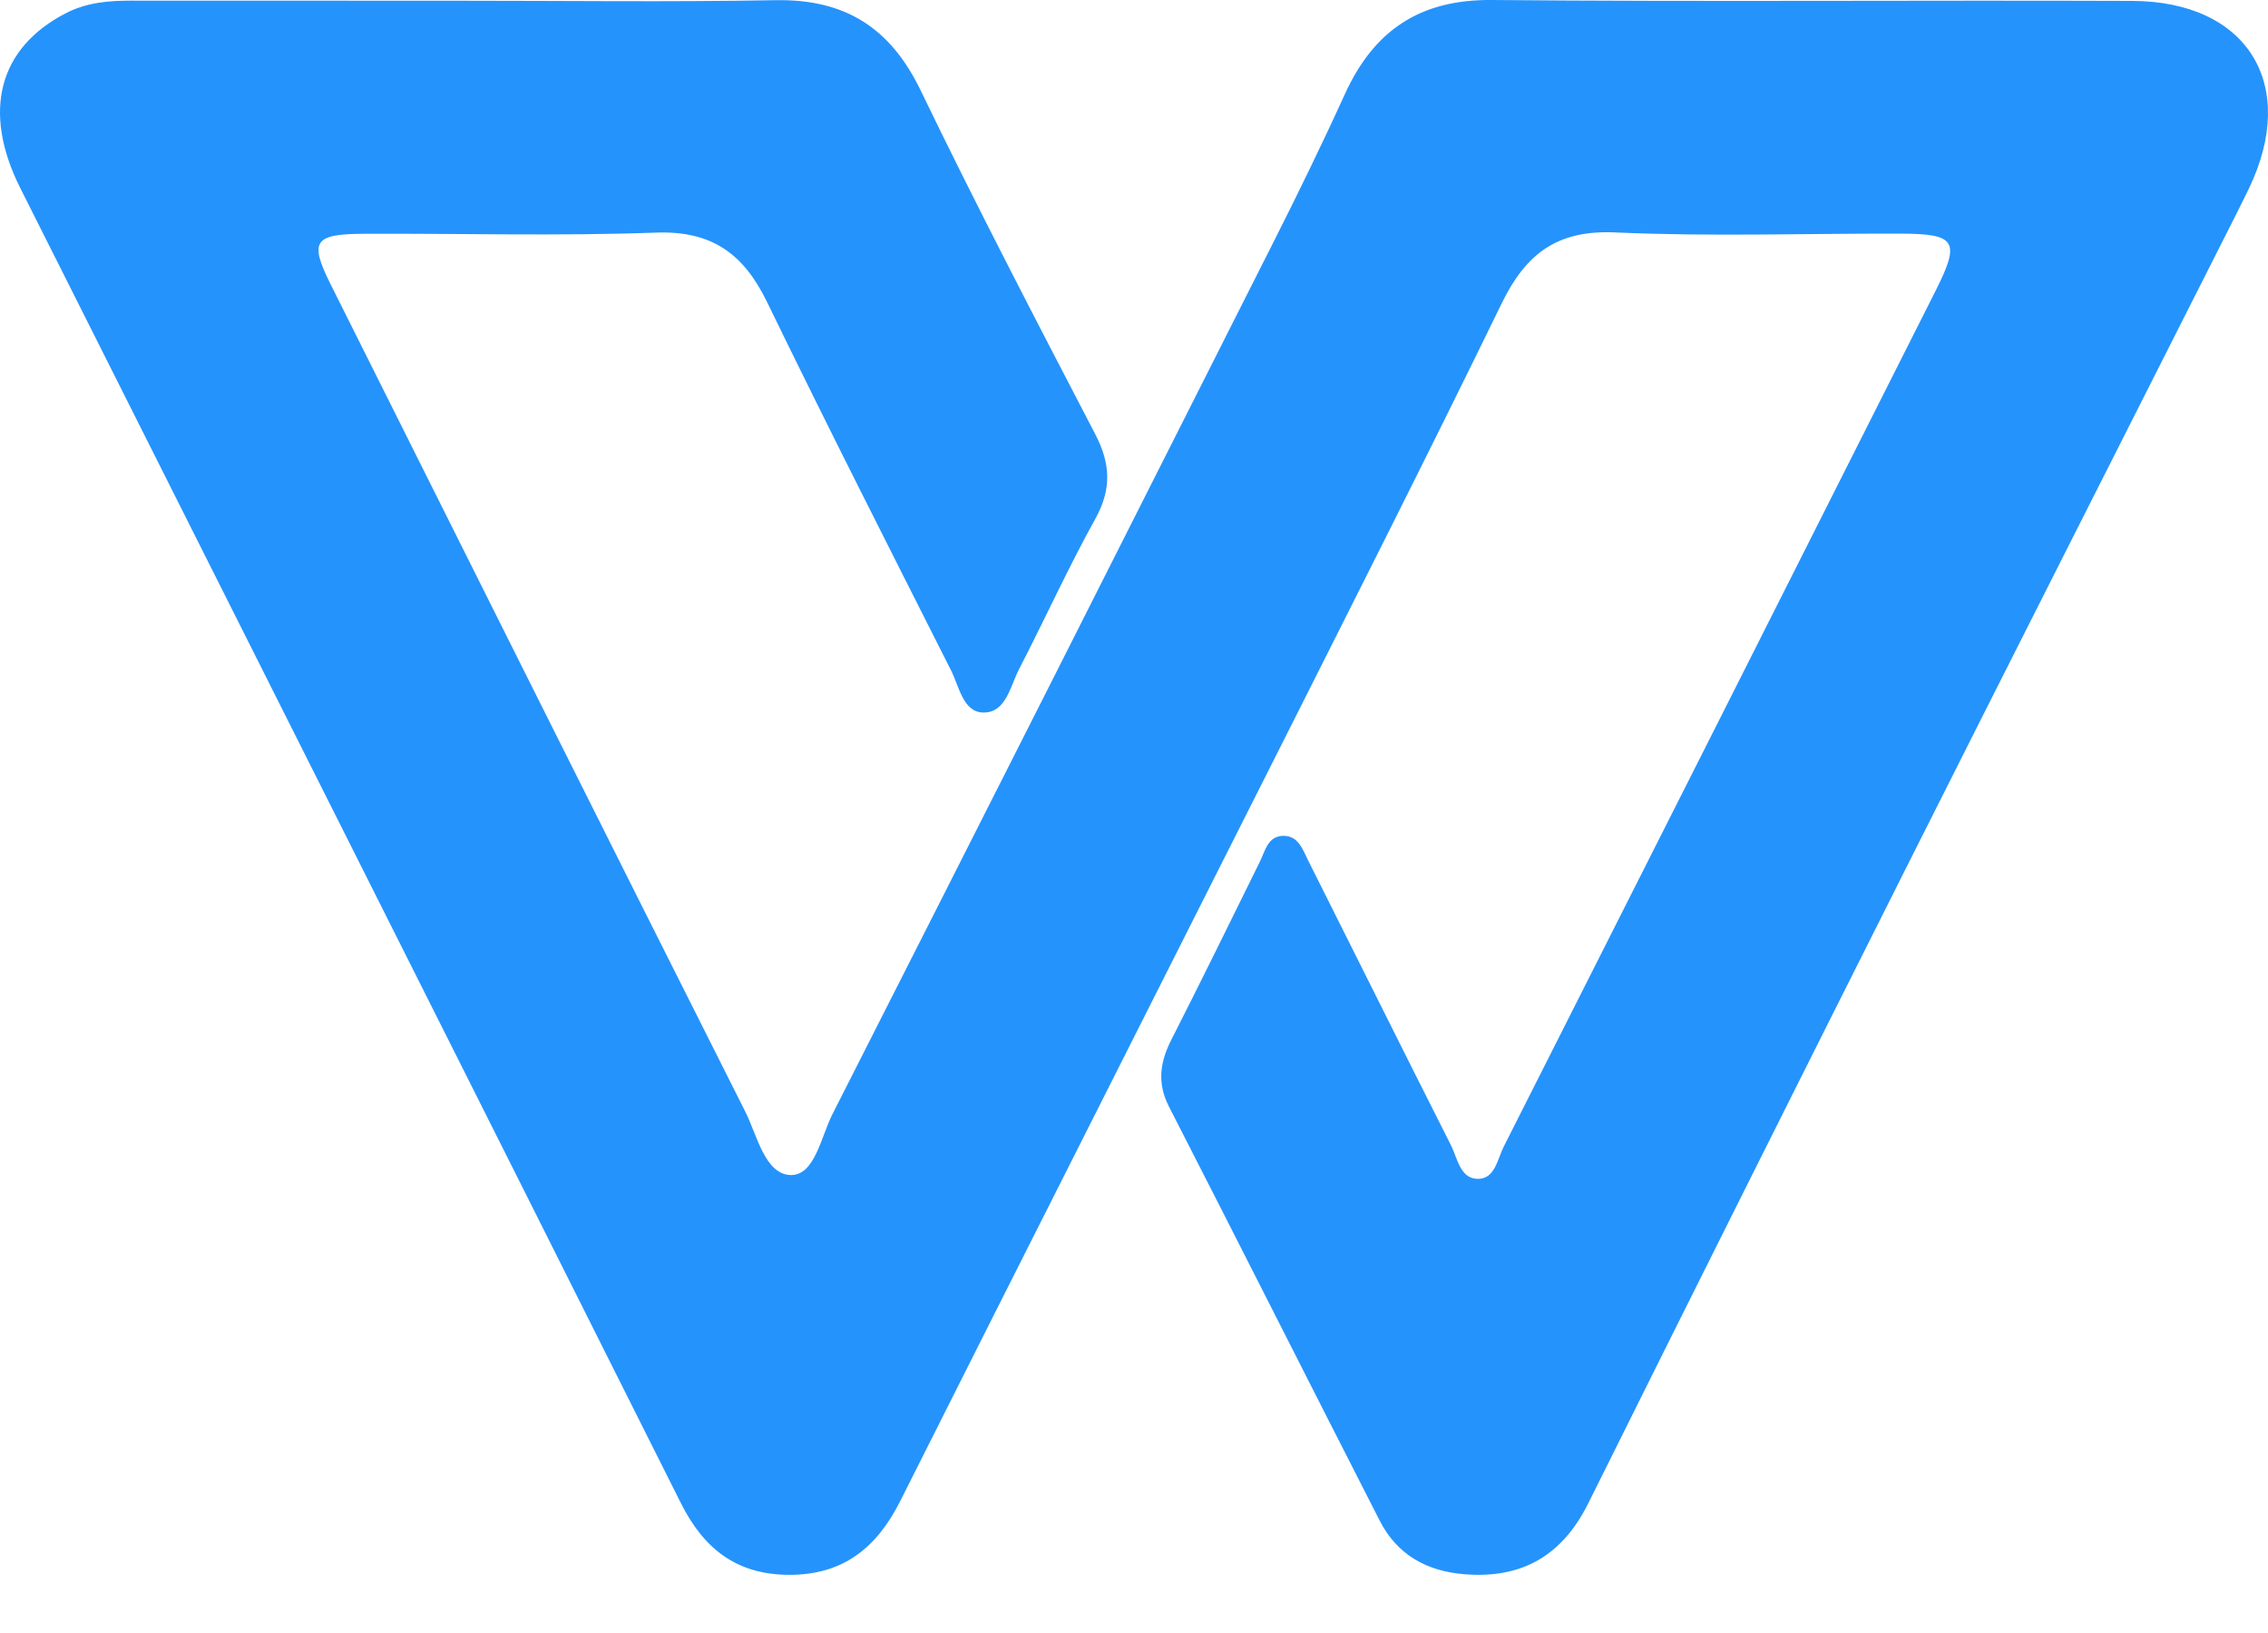 <?xml version="1.0" encoding="UTF-8"?>
<svg width="25px" height="18px" viewBox="0 0 25 18" version="1.1" xmlns="http://www.w3.org/2000/svg" xmlns:xlink="http://www.w3.org/1999/xlink">
    <!-- Generator: Sketch 51.3 (57544) - http://www.bohemiancoding.com/sketch -->
    <title>Fill 1</title>
    <desc>Created with Sketch.</desc>
    <defs></defs>
    <g id="0.平台登录页面" stroke="none" stroke-width="1" fill="none" fill-rule="evenodd">
        <g id="0.1平台登录页面" transform="translate(-20, -18)" fill="#2593FC">
            <path d="M28.552,18.002 C29.316,17.989 29.815,18.306 30.149,18.998 C30.765,20.274 31.42,21.531 32.074,22.788 C32.242,23.112 32.255,23.392 32.074,23.718 C31.774,24.259 31.518,24.825 31.234,25.374 C31.136,25.562 31.09,25.855 30.843,25.854 C30.616,25.854 30.574,25.569 30.484,25.391 C29.802,24.04 29.116,22.69 28.455,21.329 C28.197,20.798 27.847,20.541 27.23,20.564 C26.158,20.603 25.084,20.572 24.01,20.577 C23.457,20.579 23.408,20.661 23.647,21.139 C25.168,24.179 26.687,27.219 28.216,30.255 C28.347,30.517 28.432,30.942 28.713,30.952 C28.98,30.961 29.049,30.533 29.175,30.283 C30.794,27.094 32.407,23.901 34.018,20.707 C34.297,20.155 34.569,19.599 34.825,19.036 C35.144,18.337 35.65,17.993 36.442,18 C38.795,18.021 41.148,18.001 43.502,18.01 C44.777,18.014 45.341,18.936 44.788,20.081 C44.734,20.193 44.679,20.303 44.623,20.414 C43.426,22.784 42.225,25.152 41.032,27.525 C39.852,29.872 38.676,32.221 37.506,34.573 C37.219,35.149 36.773,35.405 36.139,35.352 C35.724,35.318 35.399,35.136 35.208,34.761 C34.432,33.243 33.665,31.719 32.887,30.201 C32.752,29.939 32.786,29.707 32.913,29.458 C33.244,28.808 33.564,28.153 33.887,27.499 C33.947,27.377 33.975,27.216 34.146,27.213 C34.313,27.211 34.361,27.368 34.421,27.487 C34.946,28.532 35.466,29.58 35.994,30.624 C36.065,30.765 36.094,30.986 36.281,30.994 C36.478,31.003 36.505,30.778 36.576,30.638 C38.165,27.496 39.75,24.352 41.335,21.207 C41.613,20.655 41.563,20.577 40.941,20.575 C39.895,20.573 38.847,20.609 37.804,20.562 C37.166,20.533 36.82,20.796 36.554,21.342 C35.735,23.024 34.888,24.694 34.047,26.365 C32.673,29.093 31.294,31.817 29.923,34.546 C29.665,35.059 29.295,35.361 28.696,35.359 C28.118,35.356 27.758,35.072 27.505,34.568 C25.083,29.735 22.651,24.905 20.224,20.074 C19.798,19.225 19.987,18.525 20.729,18.144 C20.958,18.026 21.201,18.007 21.451,18.007 C22.648,18.008 23.846,18.008 25.043,18.008 C26.213,18.008 27.383,18.023 28.552,18.002 Z" id="Fill-1"></path>
        </g>
    </g>
</svg>